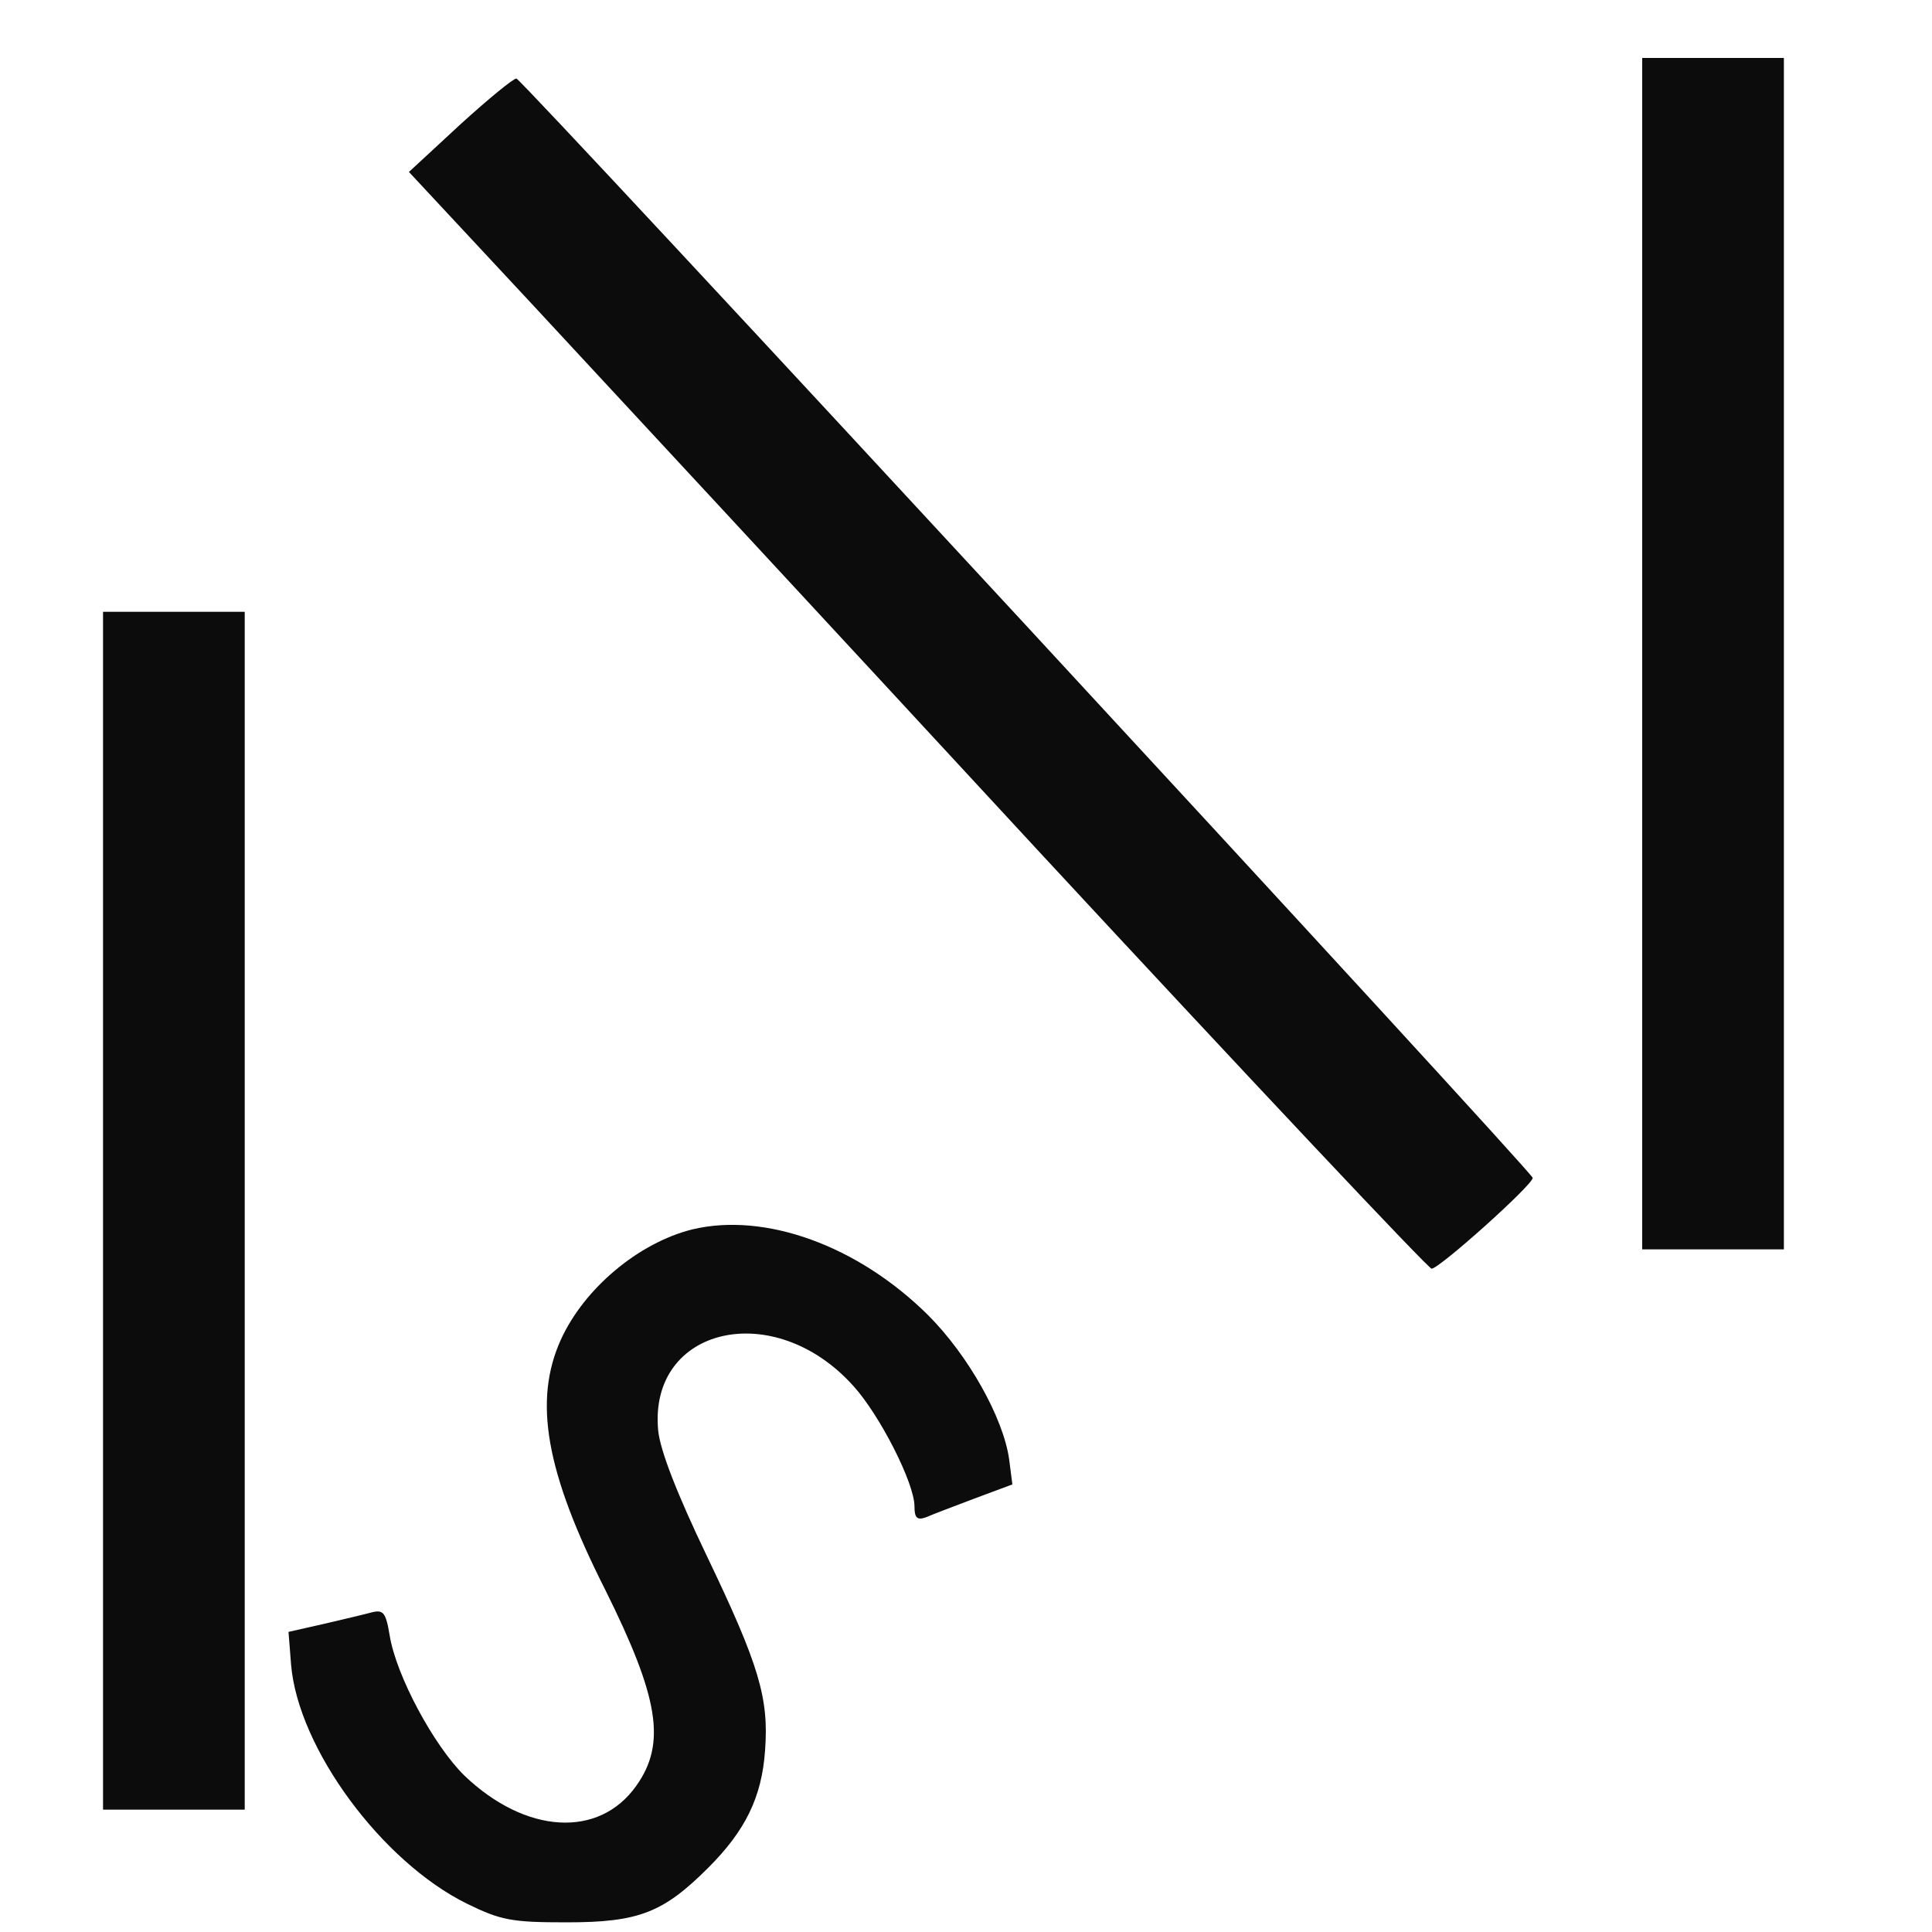 <?xml version="1.0" encoding="UTF-8"?> <svg xmlns="http://www.w3.org/2000/svg" preserveAspectRatio="xMidYMid meet" id="el_R6vCjLX1YN" viewBox="0 0 300 300"> <style>@-webkit-keyframes el_7LWoriFrVp_-ehygqHOC_Animation{0%{-webkit-transform: rotate(-7deg);transform: rotate(-7deg);}33.33%{-webkit-transform: rotate(0deg);transform: rotate(0deg);}66.67%{-webkit-transform: rotate(0deg);transform: rotate(0deg);}100%{-webkit-transform: rotate(-7deg);transform: rotate(-7deg);}}@keyframes el_7LWoriFrVp_-ehygqHOC_Animation{0%{-webkit-transform: rotate(-7deg);transform: rotate(-7deg);}33.33%{-webkit-transform: rotate(0deg);transform: rotate(0deg);}66.67%{-webkit-transform: rotate(0deg);transform: rotate(0deg);}100%{-webkit-transform: rotate(-7deg);transform: rotate(-7deg);}}@-webkit-keyframes el_7LWoriFrVp_PAQ3VvfiB_Animation{0%{-webkit-transform: translate(0px, -48px);transform: translate(0px, -48px);}33.33%{-webkit-transform: translate(-38px, 5px);transform: translate(-38px, 5px);}66.67%{-webkit-transform: translate(-38px, 5px);transform: translate(-38px, 5px);}100%{-webkit-transform: translate(0px, -48px);transform: translate(0px, -48px);}}@keyframes el_7LWoriFrVp_PAQ3VvfiB_Animation{0%{-webkit-transform: translate(0px, -48px);transform: translate(0px, -48px);}33.33%{-webkit-transform: translate(-38px, 5px);transform: translate(-38px, 5px);}66.67%{-webkit-transform: translate(-38px, 5px);transform: translate(-38px, 5px);}100%{-webkit-transform: translate(0px, -48px);transform: translate(0px, -48px);}}@-webkit-keyframes el_2ZvOiZ3hOq_EN9rDrGsf_Animation{0%{-webkit-transform: translate(0px, 0px);transform: translate(0px, 0px);}33.33%{-webkit-transform: translate(37px, -33px);transform: translate(37px, -33px);}66.67%{-webkit-transform: translate(37px, -33px);transform: translate(37px, -33px);}100%{-webkit-transform: translate(0px, 0px);transform: translate(0px, 0px);}}@keyframes el_2ZvOiZ3hOq_EN9rDrGsf_Animation{0%{-webkit-transform: translate(0px, 0px);transform: translate(0px, 0px);}33.33%{-webkit-transform: translate(37px, -33px);transform: translate(37px, -33px);}66.67%{-webkit-transform: translate(37px, -33px);transform: translate(37px, -33px);}100%{-webkit-transform: translate(0px, 0px);transform: translate(0px, 0px);}}@-webkit-keyframes el_2ZvOiZ3hOq_MhyBBTklA_Animation{0%{-webkit-transform: rotate(4deg);transform: rotate(4deg);}33.33%{-webkit-transform: rotate(0deg);transform: rotate(0deg);}66.67%{-webkit-transform: rotate(0deg);transform: rotate(0deg);}100%{-webkit-transform: rotate(4deg);transform: rotate(4deg);}}@keyframes el_2ZvOiZ3hOq_MhyBBTklA_Animation{0%{-webkit-transform: rotate(4deg);transform: rotate(4deg);}33.33%{-webkit-transform: rotate(0deg);transform: rotate(0deg);}66.67%{-webkit-transform: rotate(0deg);transform: rotate(0deg);}100%{-webkit-transform: rotate(4deg);transform: rotate(4deg);}}@-webkit-keyframes el_R2b8gjXMYj_hRyov1vFn_Animation{0%{-webkit-transform: translate(-44px, 3px);transform: translate(-44px, 3px);}33.33%{-webkit-transform: translate(0px, -88px);transform: translate(0px, -88px);}66.67%{-webkit-transform: translate(0px, -88px);transform: translate(0px, -88px);}100%{-webkit-transform: translate(-44px, 3px);transform: translate(-44px, 3px);}}@keyframes el_R2b8gjXMYj_hRyov1vFn_Animation{0%{-webkit-transform: translate(-44px, 3px);transform: translate(-44px, 3px);}33.33%{-webkit-transform: translate(0px, -88px);transform: translate(0px, -88px);}66.67%{-webkit-transform: translate(0px, -88px);transform: translate(0px, -88px);}100%{-webkit-transform: translate(-44px, 3px);transform: translate(-44px, 3px);}}@-webkit-keyframes el_R2b8gjXMYj_88YJtZnQ7_Animation{0%{-webkit-transform: rotate(0deg);transform: rotate(0deg);}33.33%{-webkit-transform: rotate(1080deg);transform: rotate(1080deg);}66.67%{-webkit-transform: rotate(1080deg);transform: rotate(1080deg);}100%{-webkit-transform: rotate(1080deg);transform: rotate(1080deg);}}@keyframes el_R2b8gjXMYj_88YJtZnQ7_Animation{0%{-webkit-transform: rotate(0deg);transform: rotate(0deg);}33.33%{-webkit-transform: rotate(1080deg);transform: rotate(1080deg);}66.67%{-webkit-transform: rotate(1080deg);transform: rotate(1080deg);}100%{-webkit-transform: rotate(1080deg);transform: rotate(1080deg);}}@-webkit-keyframes el_3ev_ePrDIL_u7tMl1IO8_Animation{0%{-webkit-transform: rotate(33deg);transform: rotate(33deg);}33.33%{-webkit-transform: rotate(0deg);transform: rotate(0deg);}66.67%{-webkit-transform: rotate(0deg);transform: rotate(0deg);}100%{-webkit-transform: rotate(33deg);transform: rotate(33deg);}}@keyframes el_3ev_ePrDIL_u7tMl1IO8_Animation{0%{-webkit-transform: rotate(33deg);transform: rotate(33deg);}33.33%{-webkit-transform: rotate(0deg);transform: rotate(0deg);}66.67%{-webkit-transform: rotate(0deg);transform: rotate(0deg);}100%{-webkit-transform: rotate(33deg);transform: rotate(33deg);}}@-webkit-keyframes el_3ev_ePrDIL_QVGfISmXw_Animation{0%{-webkit-transform: translate(0px, 0px);transform: translate(0px, 0px);}33.33%{-webkit-transform: translate(-5px, 50px);transform: translate(-5px, 50px);}66.67%{-webkit-transform: translate(-5px, 50px);transform: translate(-5px, 50px);}100%{-webkit-transform: translate(0px, 0px);transform: translate(0px, 0px);}}@keyframes el_3ev_ePrDIL_QVGfISmXw_Animation{0%{-webkit-transform: translate(0px, 0px);transform: translate(0px, 0px);}33.33%{-webkit-transform: translate(-5px, 50px);transform: translate(-5px, 50px);}66.67%{-webkit-transform: translate(-5px, 50px);transform: translate(-5px, 50px);}100%{-webkit-transform: translate(0px, 0px);transform: translate(0px, 0px);}}#el_R6vCjLX1YN *{-webkit-animation-duration: 3s;animation-duration: 3s;-webkit-animation-timing-function: cubic-bezier(0, 0, 1, 1);animation-timing-function: cubic-bezier(0, 0, 1, 1);}#el_vq2R9b2aoW{fill: none;}#el_3ev_ePrDIL{fill: #0C0C0C;}#el_7LWoriFrVp{fill: #0C0C0C;}#el_2ZvOiZ3hOq{fill: #0C0C0C;}#el_R2b8gjXMYj{fill: #0C0C0C;}#el_3ev_ePrDIL_QVGfISmXw{-webkit-animation-iteration-count: infinite; -webkit-animation-name: el_3ev_ePrDIL_QVGfISmXw_Animation;animation-name: el_3ev_ePrDIL_QVGfISmXw_Animation;-webkit-transform-origin: 50% 50%;transform-origin: 50% 50%;transform-box: fill-box;-webkit-transform: translate(0px, 0px);transform: translate(0px, 0px);-webkit-animation-timing-function: cubic-bezier(0, 0, 0.58, 1);animation-timing-function: cubic-bezier(0, 0, 0.58, 1);}#el_3ev_ePrDIL_u7tMl1IO8{-webkit-animation-iteration-count: infinite; -webkit-transform-origin: 50% 50%;transform-origin: 50% 50%;transform-box: fill-box;-webkit-animation-name: el_3ev_ePrDIL_u7tMl1IO8_Animation;animation-name: el_3ev_ePrDIL_u7tMl1IO8_Animation; -webkit-animation-timing-function: cubic-bezier(0.42, 0, 1, 1);animation-timing-function: cubic-bezier(0.42, 0, 1, 1);-webkit-transform: rotate(33deg);transform: rotate(33deg);}#el_R2b8gjXMYj_88YJtZnQ7{-webkit-animation-iteration-count: infinite; -webkit-animation-name: el_R2b8gjXMYj_88YJtZnQ7_Animation;animation-name: el_R2b8gjXMYj_88YJtZnQ7_Animation;-webkit-transform-origin: 50% 50%;transform-origin: 50% 50%;transform-box: fill-box;-webkit-transform: rotate(0deg);transform: rotate(0deg);}#el_R2b8gjXMYj_hRyov1vFn{-webkit-animation-iteration-count: infinite; -webkit-animation-name: el_R2b8gjXMYj_hRyov1vFn_Animation;animation-name: el_R2b8gjXMYj_hRyov1vFn_Animation;-webkit-transform-origin: 50% 50%;transform-origin: 50% 50%;transform-box: fill-box;-webkit-transform: translate(-44px, 3px);transform: translate(-44px, 3px);}#el_2ZvOiZ3hOq_MhyBBTklA{-webkit-animation-iteration-count: infinite; -webkit-animation-name: el_2ZvOiZ3hOq_MhyBBTklA_Animation;animation-name: el_2ZvOiZ3hOq_MhyBBTklA_Animation;-webkit-transform-origin: 50% 50%;transform-origin: 50% 50%;transform-box: fill-box;-webkit-transform: rotate(4deg);transform: rotate(4deg);}#el_2ZvOiZ3hOq_EN9rDrGsf{-webkit-animation-iteration-count: infinite; -webkit-animation-name: el_2ZvOiZ3hOq_EN9rDrGsf_Animation;animation-name: el_2ZvOiZ3hOq_EN9rDrGsf_Animation;-webkit-transform-origin: 50% 50%;transform-origin: 50% 50%;transform-box: fill-box;-webkit-transform: translate(0px, 0px);transform: translate(0px, 0px);}#el_7LWoriFrVp_PAQ3VvfiB{-webkit-transform-origin: 50% 50%;transform-origin: 50% 50%;transform-box: fill-box;-webkit-transform: translate(0px, -48px);transform: translate(0px, -48px); -webkit-animation-iteration-count: infinite; -webkit-animation-name: el_7LWoriFrVp_PAQ3VvfiB_Animation;animation-name: el_7LWoriFrVp_PAQ3VvfiB_Animation;}#el_7LWoriFrVp_-ehygqHOC{-webkit-animation-iteration-count: infinite; -webkit-animation-name: el_7LWoriFrVp_-ehygqHOC_Animation;animation-name: el_7LWoriFrVp_-ehygqHOC_Animation;-webkit-transform-origin: 50% 50%;transform-origin: 50% 50%;transform-box: fill-box;-webkit-transform: rotate(-7deg);transform: rotate(-7deg);}</style> <g id="el_L_o373Psfk"> <title>background</title> <rect id="el_vq2R9b2aoW" height="402" width="582" y="-1" x="-1"></rect> </g> <g id="el_zb0le5CJ8o"> <title>Layer 1</title> <g id="el_3ev_ePrDIL_QVGfISmXw" data-animator-group="true" data-animator-type="0"> <g id="el_3ev_ePrDIL_u7tMl1IO8" data-animator-group="true" data-animator-type="1"> <path id="el_3ev_ePrDIL" d="m71.5,19.3l-8,7.4l19,20.4c10.5,11.3 46,49.6 78.9,85.2c33,35.6 60.4,64.7 60.9,64.7c1.2,0 15.7,-13 15.7,-14.1c0,-0.9 -156.5,-170.2 -157.8,-170.7c-0.4,-0.1 -4.3,3.1 -8.7,7.1z"></path> </g> </g> <g id="el_7LWoriFrVp_PAQ3VvfiB" data-animator-group="true" data-animator-type="0"> <g id="el_7LWoriFrVp_-ehygqHOC" data-animator-group="true" data-animator-type="1"> <path id="el_7LWoriFrVp" d="m255,149.5l0,92.5l11,0l11,0l0,-92.5l0,-92.5l-11,0l-11,0l0,92.5z"></path> </g> </g> <g id="el_2ZvOiZ3hOq_EN9rDrGsf" data-animator-group="true" data-animator-type="0"> <g id="el_2ZvOiZ3hOq_MhyBBTklA" data-animator-group="true" data-animator-type="1"> <path id="el_2ZvOiZ3hOq" d="m16,188l0,93l11,0l11,0l0,-93l0,-93l-11,0l-11,0l0,93z"></path> </g> </g> <g id="el_R2b8gjXMYj_hRyov1vFn" data-animator-group="true" data-animator-type="0"> <g id="el_R2b8gjXMYj_88YJtZnQ7" data-animator-group="true" data-animator-type="1"> <path id="el_R2b8gjXMYj" d="m151.5,187.9c-8.4,2.1 -16.8,9.2 -20.4,17.1c-4.3,9.5 -2.4,20.5 6.9,38.9c8.3,16.7 9.5,23.8 4.8,30.4c-5.8,8.2 -17.2,7.5 -26.7,-1.6c-4.7,-4.6 -10.6,-15.5 -11.6,-21.8c-0.6,-3.6 -1,-4 -2.9,-3.5c-1.1,0.3 -4.5,1.1 -7.5,1.8l-5.3,1.2l0.4,5.1c1.1,13 14.1,30.6 27.3,37.1c5.3,2.6 7,2.9 15.5,2.9c11.2,0 15,-1.5 22,-8.5c5.7,-5.7 8.3,-10.9 8.8,-18.2c0.6,-8.1 -0.9,-13.2 -9,-30.1c-4.7,-9.8 -7.3,-16.5 -7.6,-19.6c-1.5,-16.1 18,-20.6 30.3,-6.9c4.1,4.5 9.5,15.1 9.5,18.7c0,1.8 0.4,2.2 1.8,1.7c0.9,-0.4 4.3,-1.7 7.5,-2.9l5.9,-2.2l-0.5,-3.9c-0.9,-6.4 -6.3,-16.1 -12.6,-22.4c-10.9,-10.8 -25.3,-16 -36.6,-13.3z"></path> </g> </g> </g> </svg> 